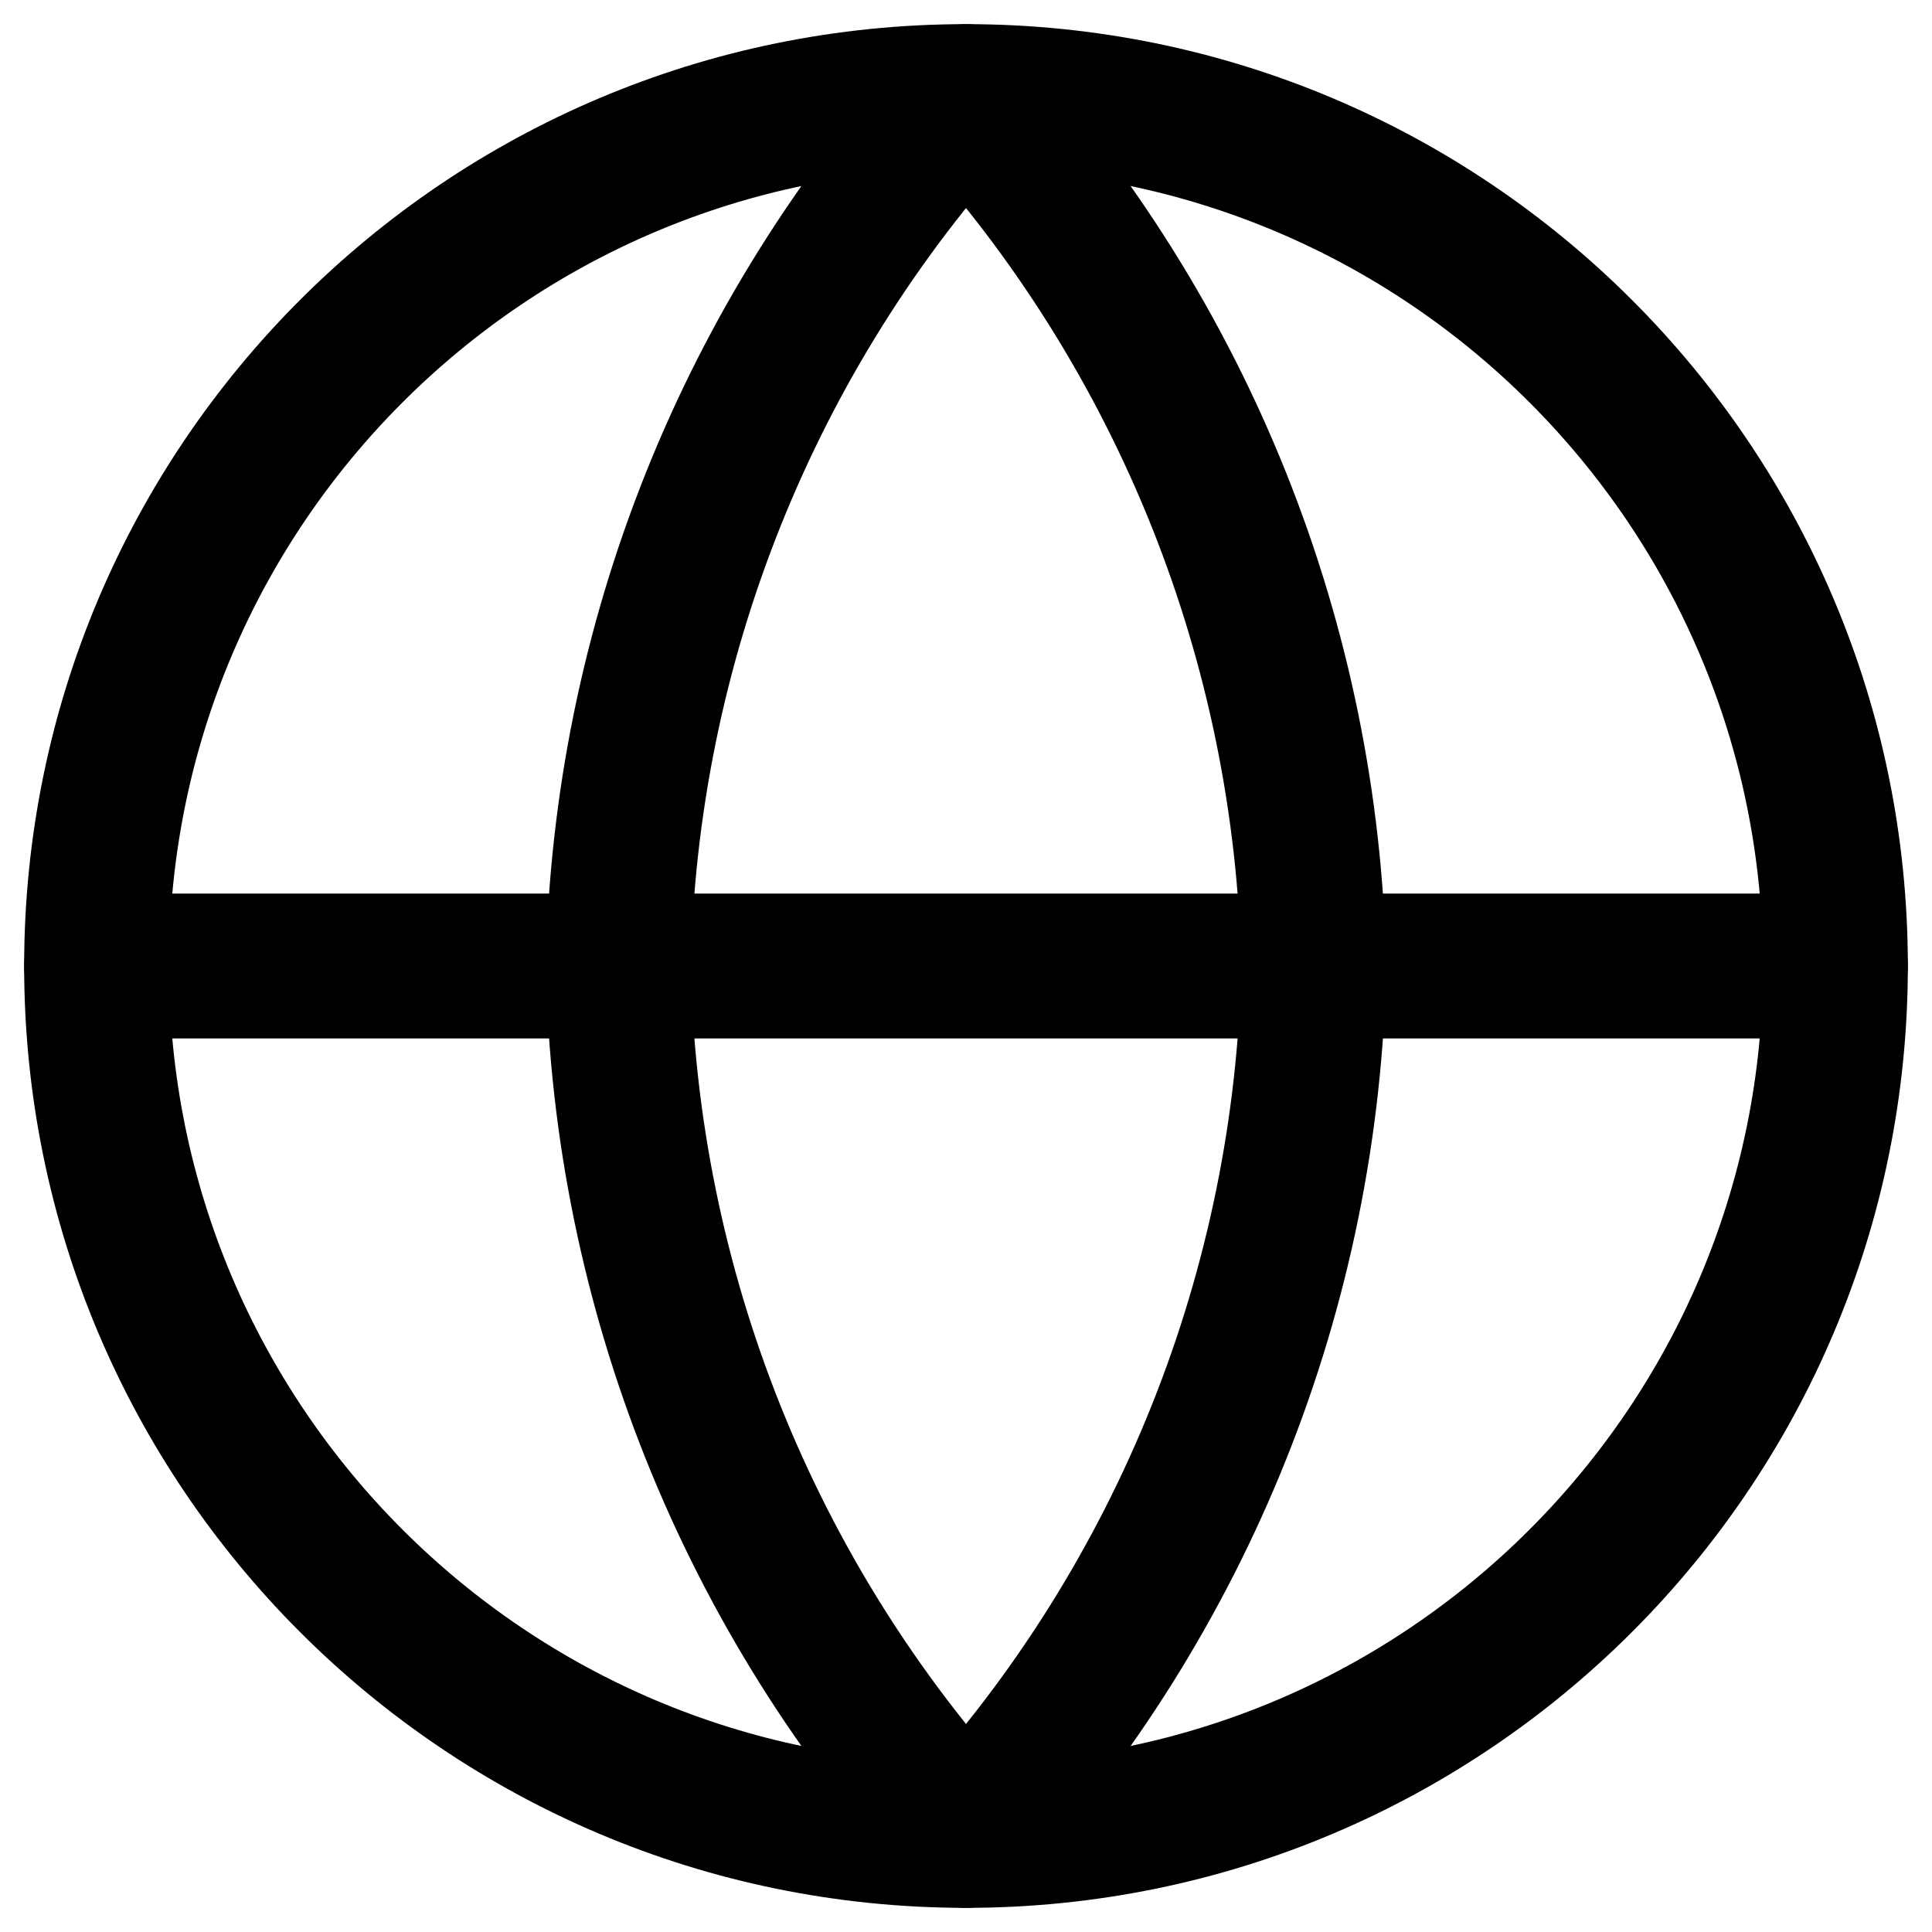<svg width="20" height="20" viewBox="0 0 20 20" fill="none" xmlns="http://www.w3.org/2000/svg"><path d="M10 19c4.971.0 9-4.029 9-9 0-4.971-4.029-9-9-9-4.971.0-9 4.029-9 9 0 4.971 4.029 9 9 9z" stroke="#000" stroke-width="1.5" stroke-linecap="round" stroke-linejoin="round"/><path d="M1 10H19" stroke="#000" stroke-width="1.5" stroke-linecap="round" stroke-linejoin="round"/><path d="M10 1c2.251 2.465 3.53 5.663 3.6 9C13.531 13.337 12.252 16.535 10 19c-2.251-2.465-3.53-5.663-3.6-9C6.47 6.663 7.749 3.465 10 1z" stroke="#000" stroke-width="1.5" stroke-linecap="round" stroke-linejoin="round"/></svg>
